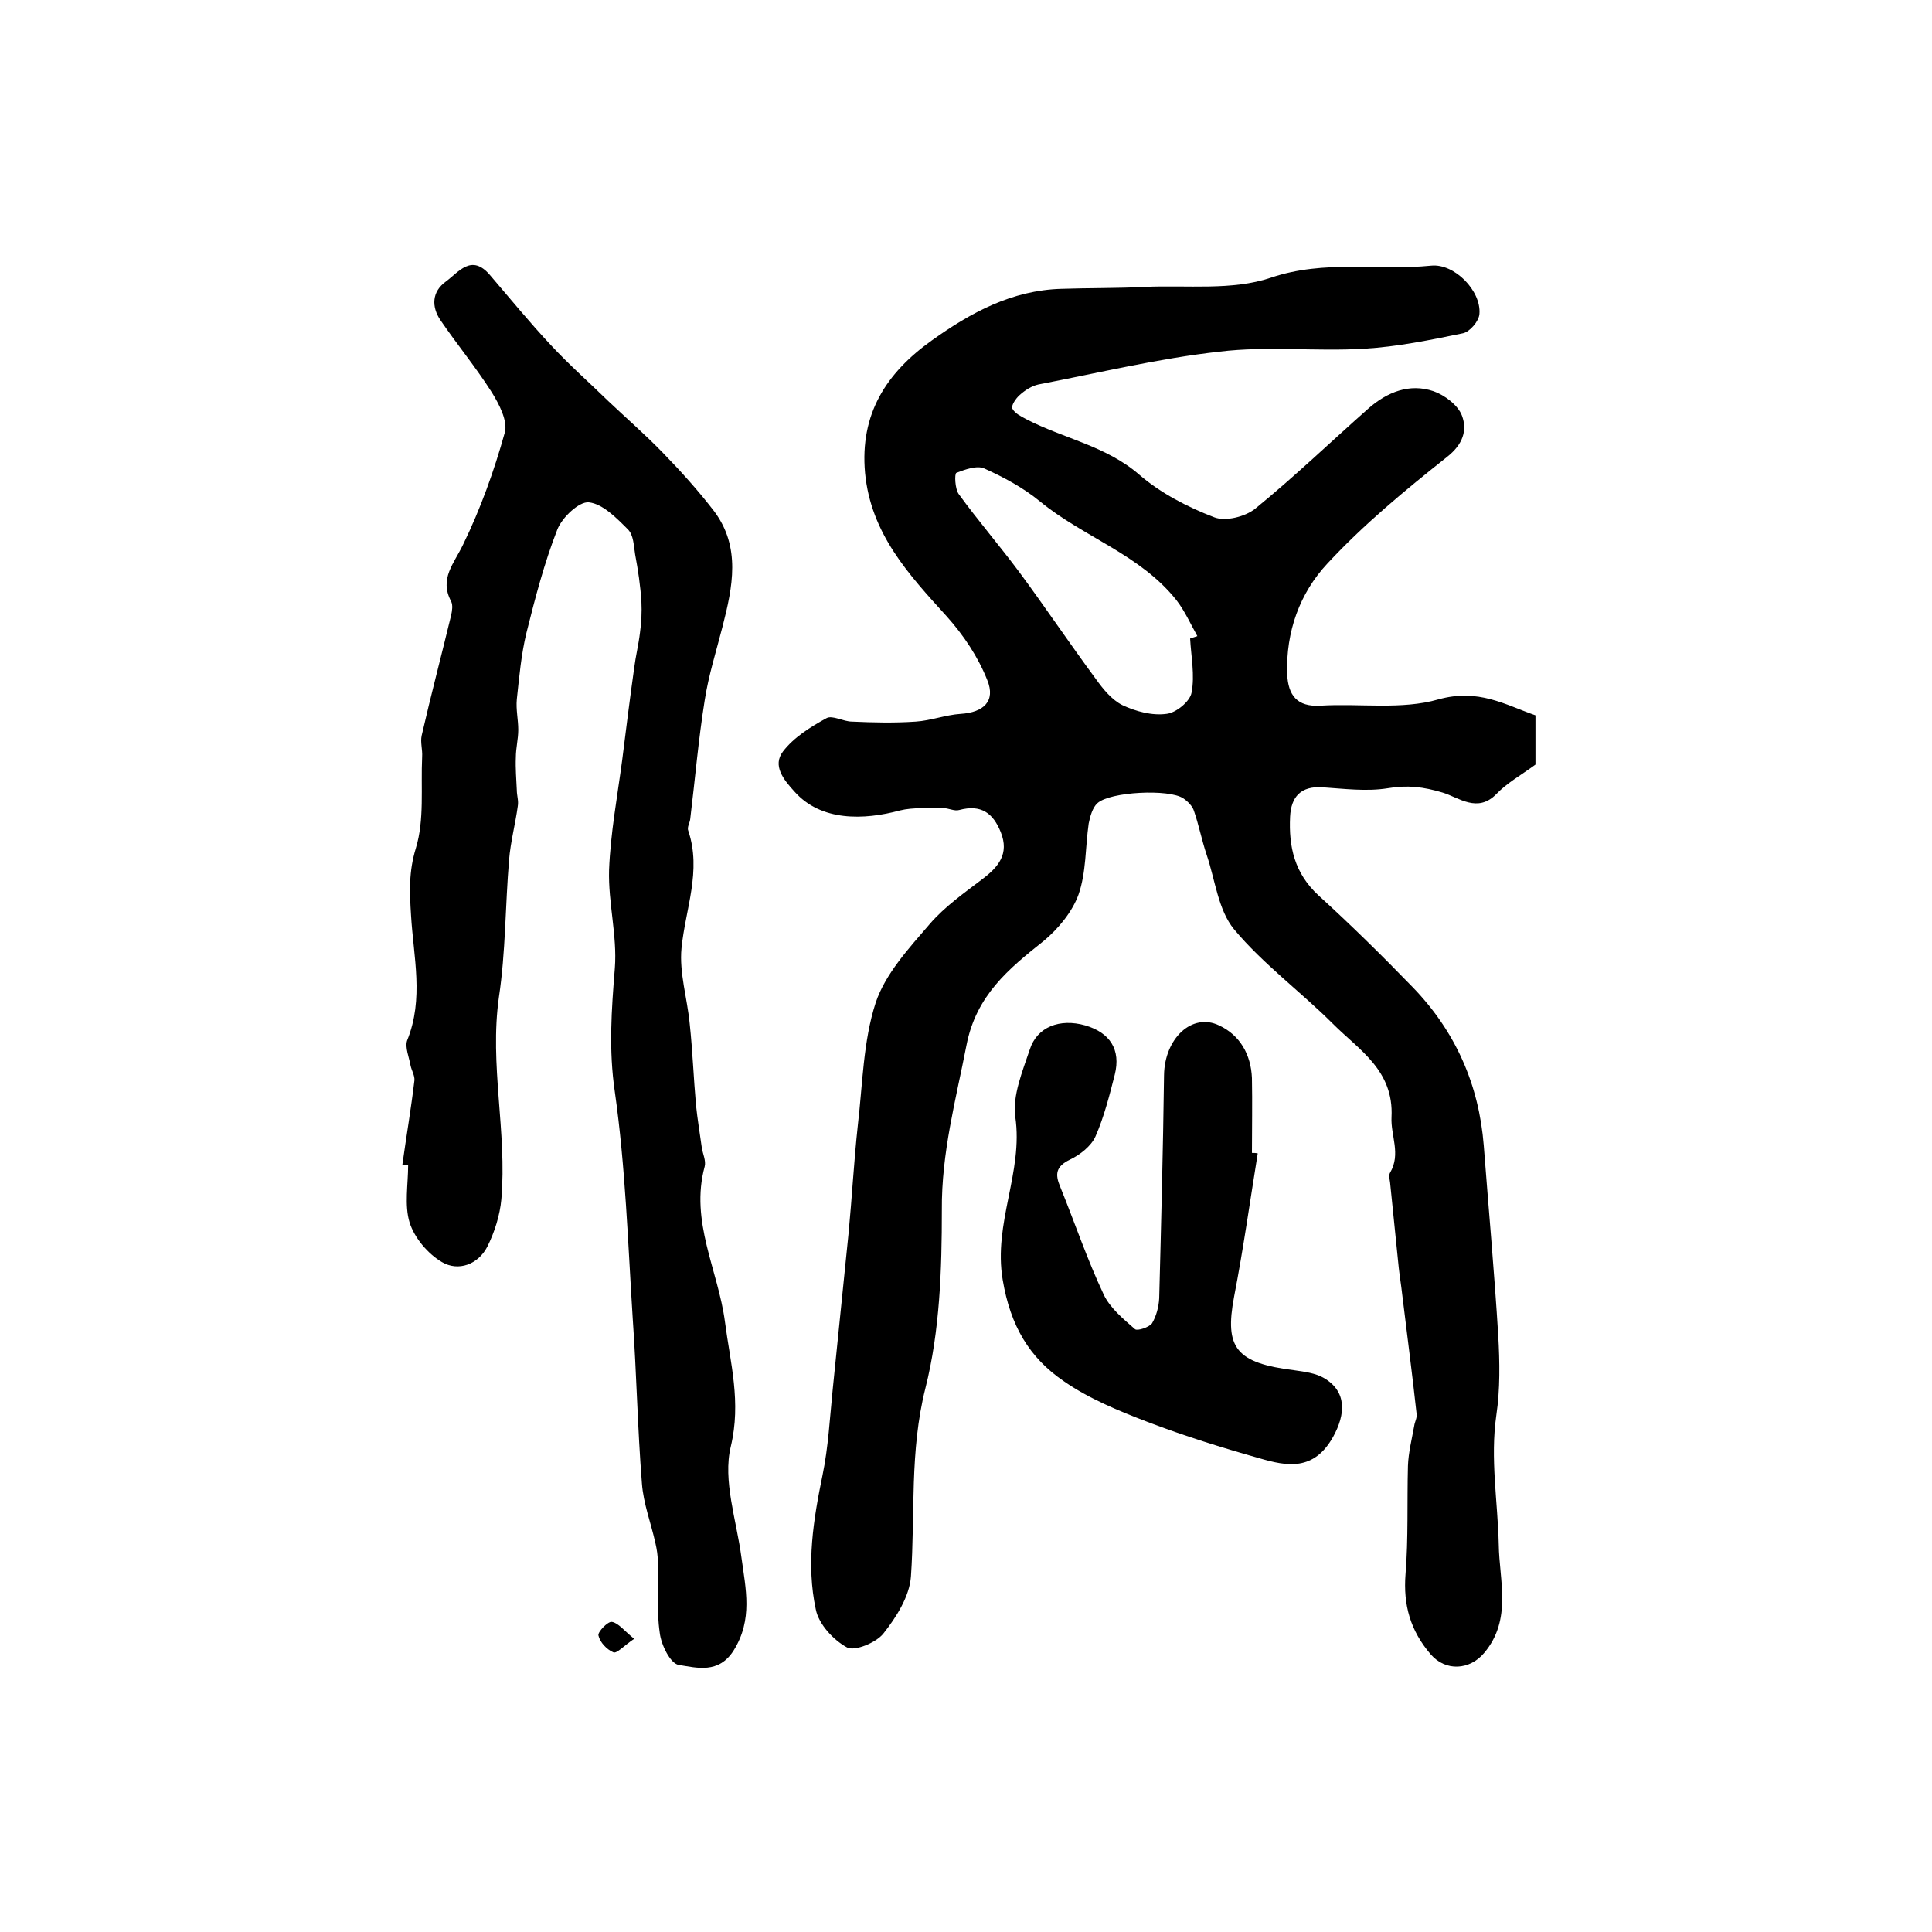 <?xml version="1.0" encoding="utf-8"?>
<!-- Generator: Adobe Illustrator 22.0.0, SVG Export Plug-In . SVG Version: 6.00 Build 0)  -->
<svg version="1.1" id="图层_1" xmlns="http://www.w3.org/2000/svg" xmlns:xlink="http://www.w3.org/1999/xlink" x="0px" y="0px"
	 viewBox="0 0 400 400" style="enable-background:new 0 0 400 400;" xml:space="preserve">
<style type="text/css">
	.st0{fill:#FFFFFF;}
</style>
<g>
	
	<path d="M317.9,148.1c0,3.8,0,7.3,0,10.2c-3,2.2-5.9,3.8-8.1,6.1c-3.9,4-7.8,0.7-11.1-0.3c-4-1.2-7.3-1.6-11.4-0.9
		c-4.4,0.7-9,0.1-13.5-0.2c-4.5-0.3-6.5,2-6.7,6.1c-0.3,6.2,0.9,11.7,5.9,16.3c6.7,6.1,13.2,12.5,19.5,19
		c8.8,9.1,13.7,20.1,14.7,32.8c1,13.1,2.2,26.3,3,39.4c0.3,5.4,0.4,11-0.4,16.4c-1.3,9,0.3,17.9,0.5,26.8c0.1,7.4,2.8,15.5-3,22.4
		c-3,3.6-8,3.9-11.1,0.3c-4.2-4.9-5.7-10.2-5.2-16.6c0.6-7.4,0.3-14.9,0.5-22.4c0.1-2.8,0.8-5.5,1.3-8.3c0.1-0.8,0.6-1.6,0.5-2.4
		c-0.9-8.3-2-16.6-3-24.9c-0.2-1.8-0.5-3.6-0.7-5.4c-0.6-5.9-1.2-11.8-1.8-17.7c-0.1-0.7-0.3-1.5,0-2c2.3-3.9,0.1-7.7,0.3-11.5
		c0.5-9.7-6.7-13.9-12.1-19.3c-6.7-6.7-14.5-12.4-20.5-19.6c-3.3-4-3.9-10.2-5.7-15.5c-1-3-1.6-6.1-2.6-9c-0.3-1-1.3-2-2.2-2.6
		c-2.9-2-15.2-1.4-17.8,1c-1,0.9-1.5,2.7-1.8,4.2c-0.7,4.9-0.5,10.1-2.1,14.7c-1.3,3.6-4.2,7.1-7.2,9.6c-7.3,5.8-14,11.3-16,21.6
		c-2.2,11.3-5.2,22.3-5.1,34.1c0,12.3-0.4,25-3.4,36.9c-3.3,13.1-2.1,26-3,39c-0.3,4.1-3,8.4-5.7,11.8c-1.5,1.9-5.9,3.7-7.5,2.9
		c-2.8-1.5-5.9-4.8-6.5-7.9c-2-9.3-0.5-18.6,1.4-27.8c1.2-5.8,1.5-11.8,2.1-17.7c1.1-10.8,2.2-21.6,3.3-32.5
		c0.7-7.4,1.1-14.8,1.9-22.2c1-8.5,1.1-17.4,3.7-25.4c2-6,6.9-11.3,11.2-16.3c3.1-3.6,7.1-6.4,10.9-9.3c3.3-2.5,5.6-5.2,3.8-9.7
		c-1.6-4-4.1-5.8-8.6-4.6c-1,0.3-2.2-0.4-3.4-0.4c-3,0.1-6.1-0.2-8.9,0.5c-7.4,2-16.3,2.3-21.8-3.9c-2.3-2.5-4.6-5.4-2.4-8.3
		c2.2-2.9,5.7-5.1,9-6.9c1.2-0.7,3.5,0.7,5.3,0.7c4.4,0.2,8.8,0.3,13.2,0c3.1-0.2,6.2-1.4,9.3-1.6c4.7-0.3,7.3-2.6,5.5-7
		c-1.9-4.8-4.9-9.3-8.4-13.2c-7.9-8.7-15.7-17.1-16.9-29.7c-1.1-12.2,4.4-20.7,13.8-27.4c8.1-5.8,16.6-10.4,26.8-10.7
		c5.8-0.2,11.6-0.1,17.3-0.4c8.8-0.4,18.1,0.8,26.1-1.9c11.2-3.8,22.2-1.4,33.2-2.5c4.8-0.5,10.4,5.2,10,10c-0.1,1.5-2,3.7-3.4,4
		c-6.8,1.4-13.6,2.8-20.5,3.2c-9.9,0.6-20-0.6-29.9,0.6c-12.6,1.4-25,4.4-37.5,6.8c-1.4,0.3-2.8,1.2-3.9,2.2
		c-0.8,0.7-1.8,2.2-1.5,2.8c0.5,1,1.8,1.6,2.9,2.2c7.7,4,16.5,5.5,23.4,11.5c4.4,3.8,10,6.7,15.5,8.8c2.3,0.9,6.4-0.1,8.5-1.8
		c8.1-6.6,15.7-13.9,23.5-20.8c3.8-3.3,8.4-5.2,13.4-3.5c2.3,0.8,5.1,2.9,5.9,5.1c1.1,3,0.2,5.9-3.1,8.5c-8.7,6.9-17.3,14-24.8,22.1
		c-5.7,6.1-8.6,14.1-8.3,22.9c0.2,4.3,2,6.8,6.9,6.5c8.1-0.5,16.8,0.9,24.4-1.3C306.1,142.5,311.6,145.9,317.9,148.1z M246.4,132.2
		c0.5-0.2,1-0.3,1.5-0.5c-1.4-2.5-2.6-5.2-4.3-7.4c-7.5-9.5-19.3-13.1-28.3-20.5c-3.4-2.8-7.5-5-11.5-6.8c-1.5-0.7-4,0.2-5.8,0.9
		c-0.4,0.2-0.3,3.3,0.5,4.4c4,5.5,8.4,10.6,12.5,16.1c5.4,7.3,10.5,14.9,15.9,22.2c1.5,2.1,3.3,4.3,5.5,5.4c2.8,1.3,6.1,2.2,9.1,1.8
		c2-0.2,4.9-2.6,5.2-4.4C247.4,139.8,246.6,135.9,246.4,132.2z"/>
	<path d="M83.3,241.2c0.8-5.8,1.8-11.6,2.5-17.5c0.1-1-0.6-2.1-0.8-3.1c-0.3-1.7-1.2-3.8-0.7-5.2c3.5-8.6,1.3-17.3,0.8-25.9
		c-0.3-4.8-0.5-9,1-13.9c1.8-5.9,1-12.5,1.3-18.9c0.1-1.5-0.4-3-0.1-4.4c1.9-8.3,4.1-16.6,6.1-24.9c0.2-0.9,0.4-2.1,0-2.9
		c-2.5-4.7,0.6-7.8,2.5-11.8c3.6-7.4,6.4-15.2,8.6-23.1c0.7-2.4-1.2-6-2.7-8.4c-3.3-5.2-7.2-9.9-10.6-14.9c-1.9-2.8-1.8-5.9,1.1-8
		c2.7-2,5.3-5.8,9.1-1.4c4.2,4.9,8.2,9.8,12.6,14.5c3.8,4.1,8,7.8,12,11.7c3.7,3.5,7.5,6.8,11.1,10.5c3.8,3.9,7.5,8,10.8,12.3
		c5.5,7.4,3.8,15.6,1.7,23.8c-1.3,5.1-2.9,10.1-3.7,15.3c-1.3,8.1-2,16.4-3,24.6c-0.1,0.8-0.7,1.7-0.4,2.4
		c2.8,8.3-0.6,16.2-1.4,24.3c-0.5,5.1,1.2,10.4,1.7,15.7c0.6,5.6,0.8,11.2,1.3,16.8c0.3,2.9,0.8,5.9,1.2,8.8
		c0.2,1.3,0.9,2.7,0.6,3.9c-3.1,11.4,2.8,21.5,4.2,32.2c1.1,8.5,3.4,16.6,1.2,25.8c-1.7,7,1.2,15.3,2.2,22.9
		c0.9,6.6,2.4,12.9-1.6,19.3c-3.1,4.9-7.6,3.6-11.4,3c-1.7-0.3-3.6-4.1-3.9-6.6c-0.7-4.8-0.3-9.8-0.4-14.7c0-1.3-0.2-2.6-0.5-3.9
		c-0.9-4.1-2.5-8.2-2.8-12.4c-0.9-11.3-1.1-22.7-1.9-34.1c-1-15.7-1.5-31.4-3.7-46.9c-1.3-8.8-0.7-17,0-25.7
		c0.5-6.7-1.4-13.5-1.2-20.3c0.3-7.6,1.7-15.1,2.7-22.6c0.8-6.4,1.6-12.8,2.5-19.2c0.3-2.4,0.9-4.8,1.2-7.3c0.3-2.1,0.4-4.3,0.3-6.4
		c-0.2-3.3-0.7-6.6-1.3-9.8c-0.3-1.8-0.3-4-1.5-5.2c-2.3-2.3-5.2-5.3-8.1-5.6c-2-0.2-5.5,3.1-6.5,5.6c-2.7,6.9-4.6,14.2-6.4,21.4
		c-1.1,4.5-1.5,9.2-2,13.8c-0.2,2.1,0.3,4.2,0.3,6.3c0,1.9-0.5,3.8-0.5,5.7c-0.1,2.3,0.1,4.5,0.2,6.8c0,1.1,0.4,2.2,0.2,3.3
		c-0.5,3.7-1.5,7.4-1.8,11.1c-0.8,9.5-0.7,19.1-2.1,28.4c-2,14.1,1.7,27.9,0.5,41.9c-0.3,3.3-1.4,6.8-2.9,9.8
		c-1.9,3.7-6,5.2-9.4,3.2c-2.9-1.7-5.7-5-6.7-8.2c-1.1-3.6-0.3-7.9-0.3-11.9C83.8,241.3,83.5,241.3,83.3,241.2z"/>
	<path d="M260.4,238.8c-1.6,9.9-3,19.9-4.9,29.7c-2,10.6,0.4,13.7,12.5,15.2c2.1,0.3,4.4,0.6,6.1,1.6c4.8,2.8,4.5,7.5,1.9,12.2
		c-4,7.1-9.5,6.1-15.3,4.4c-7.8-2.2-15.5-4.6-23.1-7.5c-6-2.3-12.1-4.8-17.3-8.4c-7.2-4.9-11.1-11.5-12.7-21
		c-2-11.8,4.3-22.3,2.6-33.8c-0.6-4.4,1.5-9.4,3-13.9c1.5-4.7,6.2-6.5,11.5-5c5.1,1.5,7.4,5,6.1,10.2c-1.1,4.3-2.2,8.7-4,12.8
		c-0.9,2-3.2,3.8-5.3,4.8c-2.9,1.4-3.1,3-2,5.6c3,7.4,5.6,15.1,9,22.3c1.3,2.8,4.1,5.1,6.5,7.2c0.5,0.4,2.9-0.4,3.5-1.2
		c0.9-1.5,1.4-3.4,1.5-5.2c0.4-15.4,0.8-30.8,1-46.2c0.1-7.6,5.8-13,11.4-10.3c4.3,2,6.6,6,6.8,10.9c0.1,5.2,0,10.3,0,15.5
		C259.6,238.7,260,238.7,260.4,238.8z"/>
	<path d="M131.3,339.3c-2.1,1.4-3.6,3.1-4.3,2.8c-1.4-0.6-2.8-2.1-3.1-3.5c-0.2-0.7,2-3,2.8-2.8C128,336,129.2,337.6,131.3,339.3z"
		/>
	
</g>
</svg>
